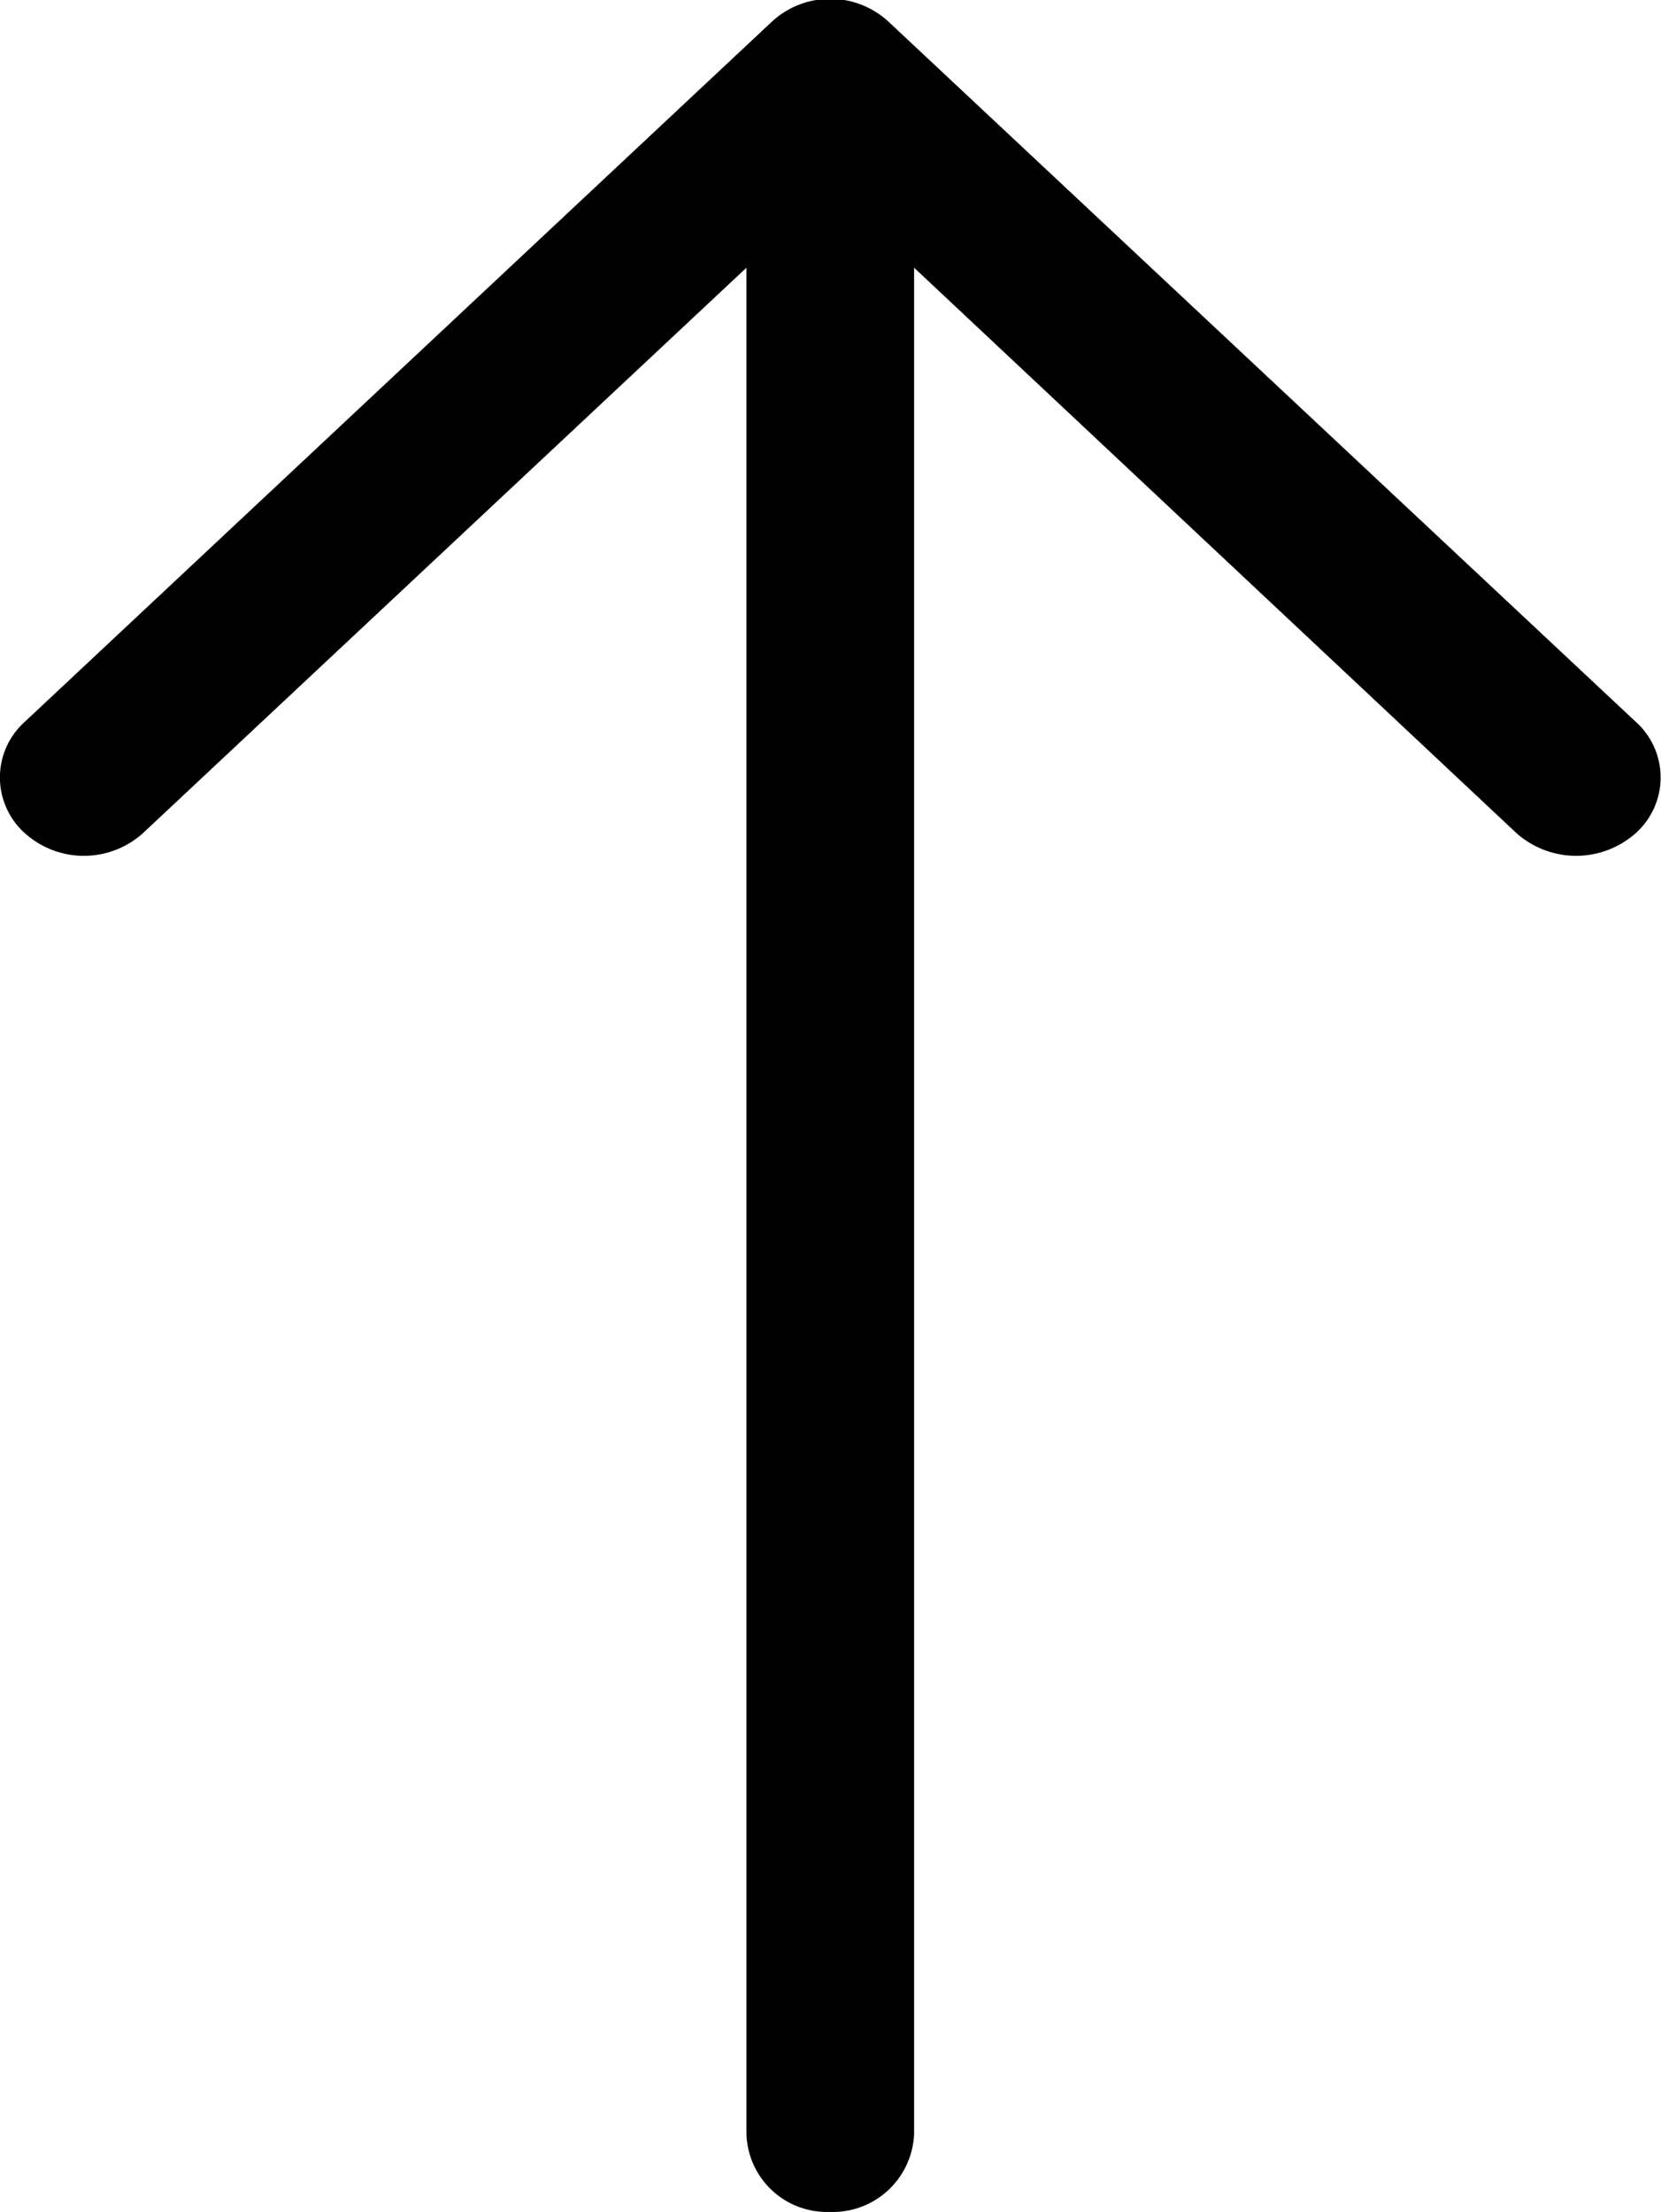 <svg xmlns="http://www.w3.org/2000/svg" width="18" height="23.969" viewBox="0 0 18 23.969">
<defs>
    <style>
      .cls-1 {
        fill-rule: evenodd;
      }
    </style>
  </defs>
  <path id="Collaps_button" data-name="Collaps button" class="cls-1" d="M370.27,773.851a0.81,0.81,0,0,0,0,1.209,0.957,0.957,0,0,0,1.278,0l6.541-6.128v20.221a0.872,0.872,0,0,0,.9.846,0.882,0.882,0,0,0,.917-0.846V768.932l6.529,6.128a0.973,0.973,0,0,0,1.29,0,0.81,0.81,0,0,0,0-1.209l-8.09-7.579a0.931,0.931,0,0,0-1.277,0Z" transform="translate(-370 -766.031)"/>
</svg>
